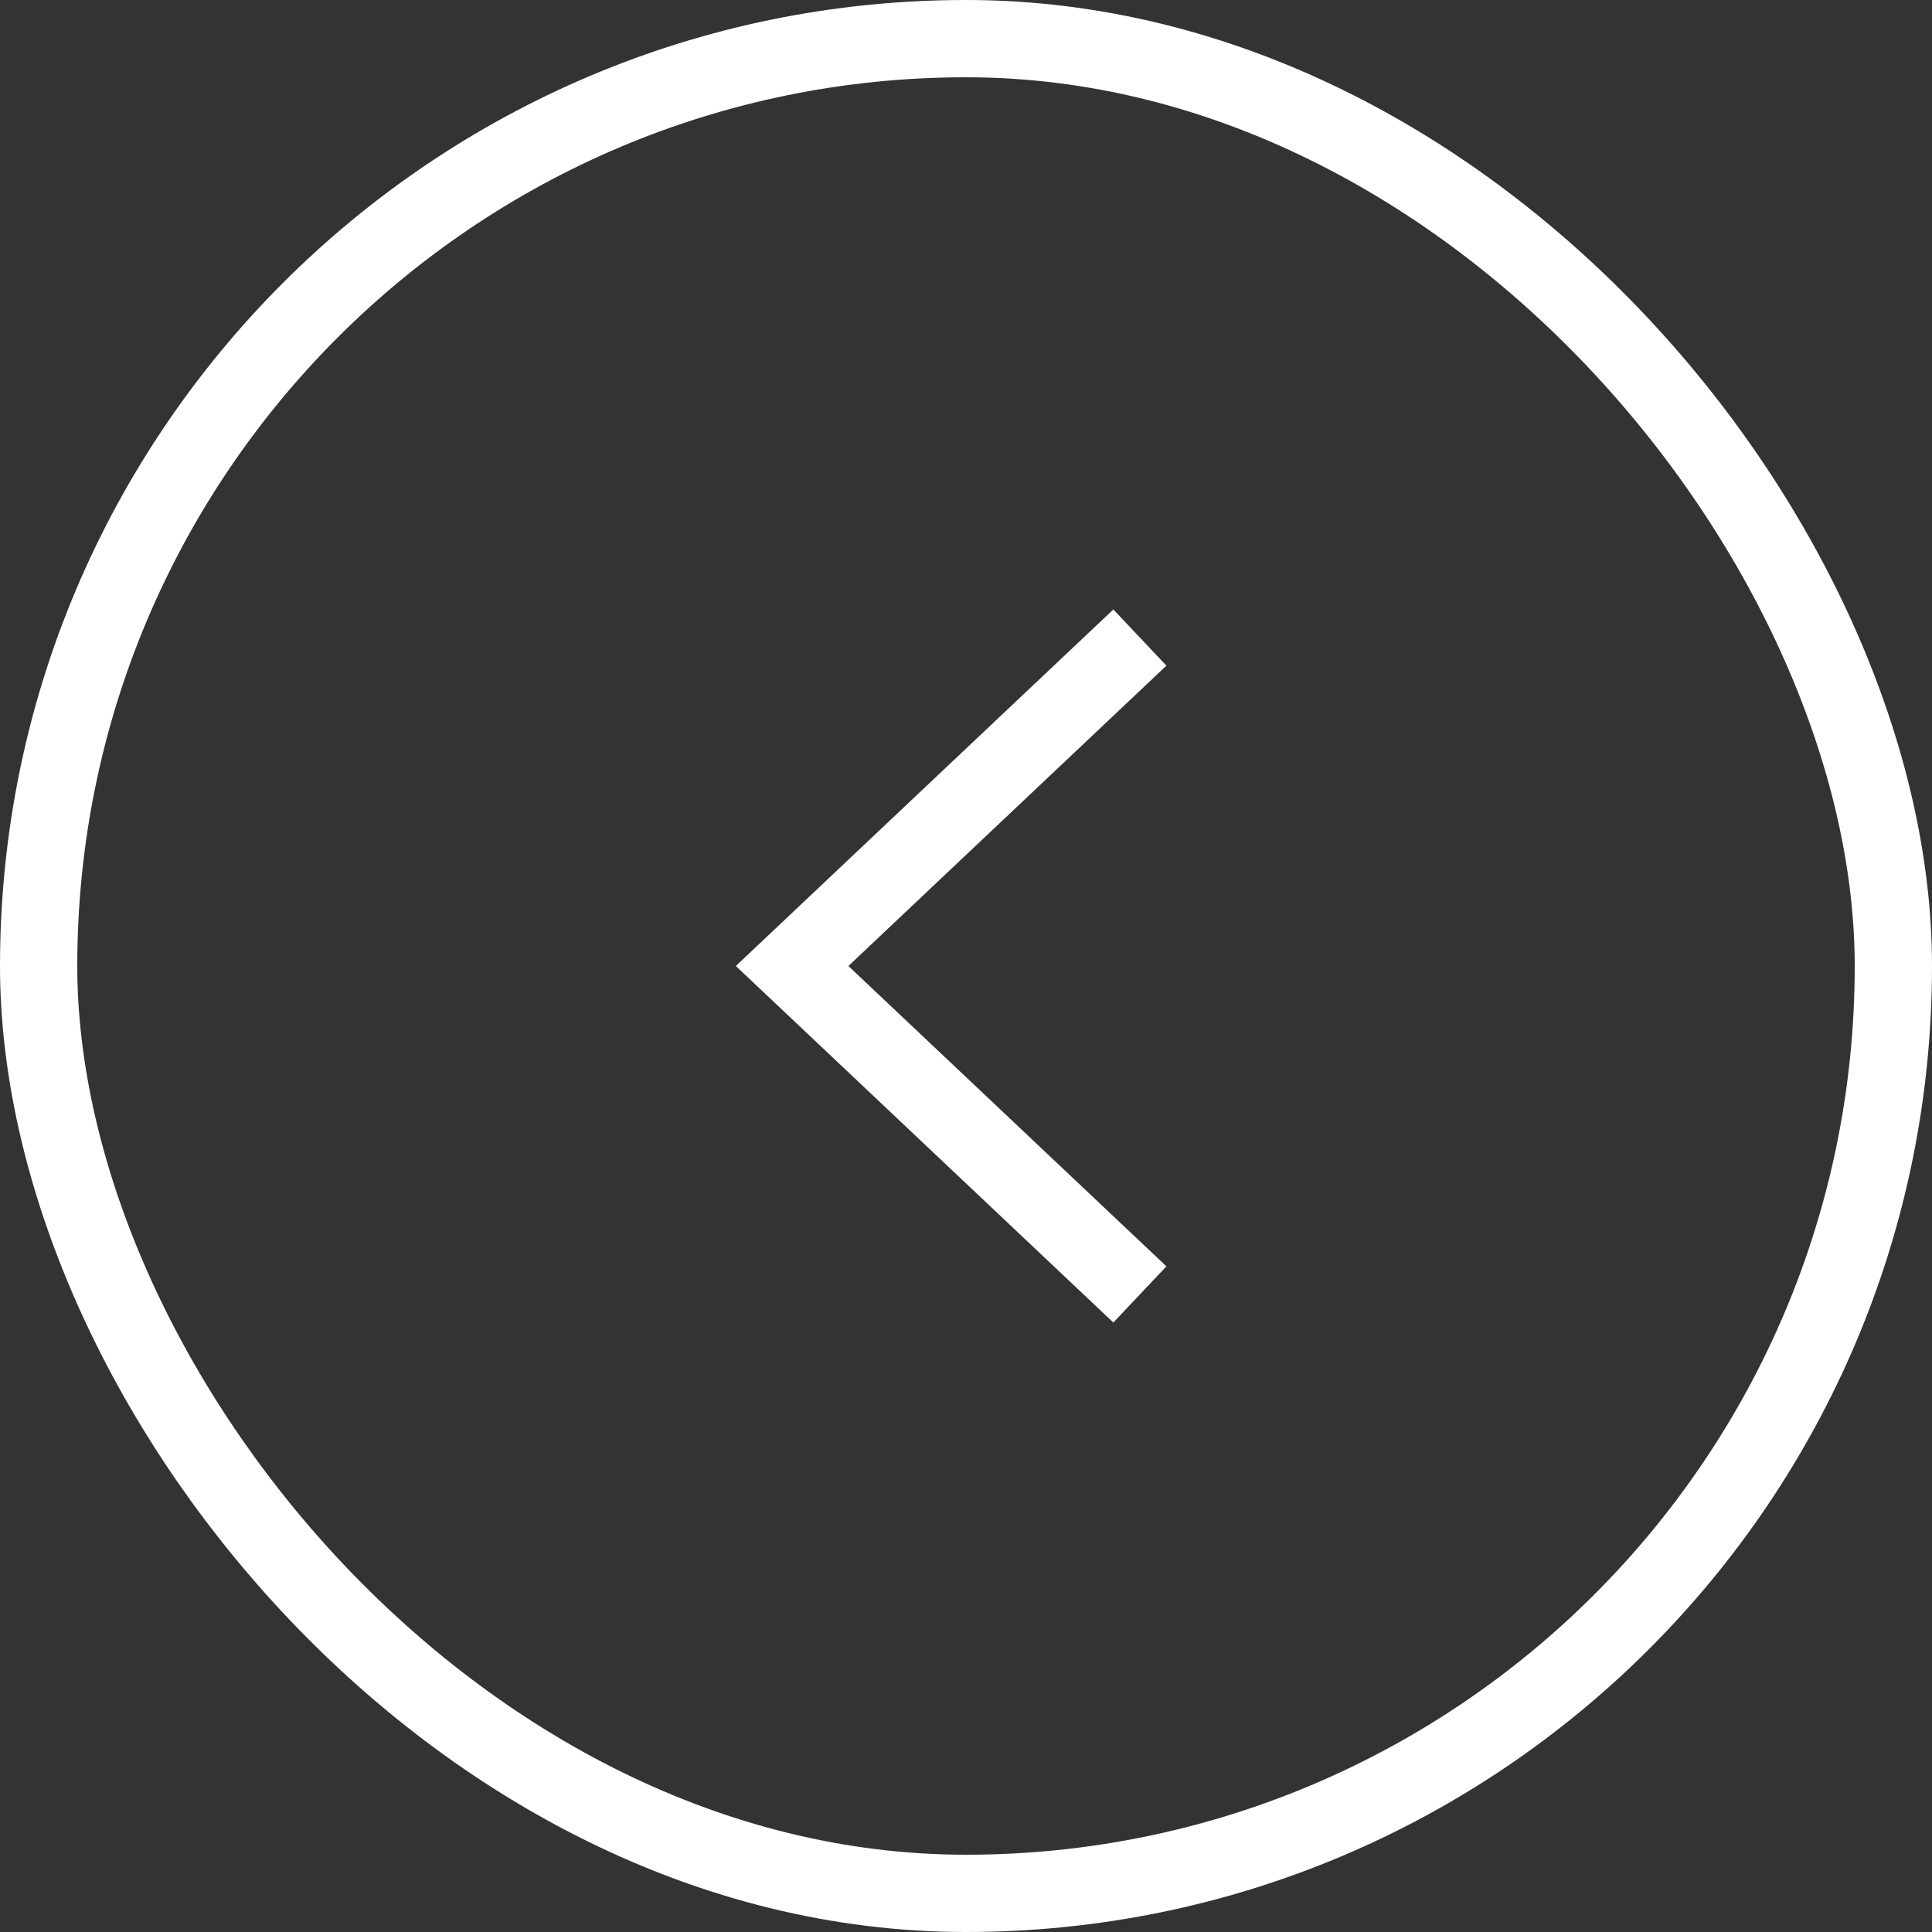 <svg xmlns="http://www.w3.org/2000/svg" fill="none" viewBox="0 0 50 50">
  <rect x="0" y="0" width="50" height="50" fill="#333333" stroke="none"/>
  <rect width="48" height="48" x="1" y="1" stroke="#fff" stroke-width="2" rx="24"/>
  <path stroke="#fff" stroke-width="2" d="m29.5 16.5-9 8.5 9 8.5"/>
</svg>